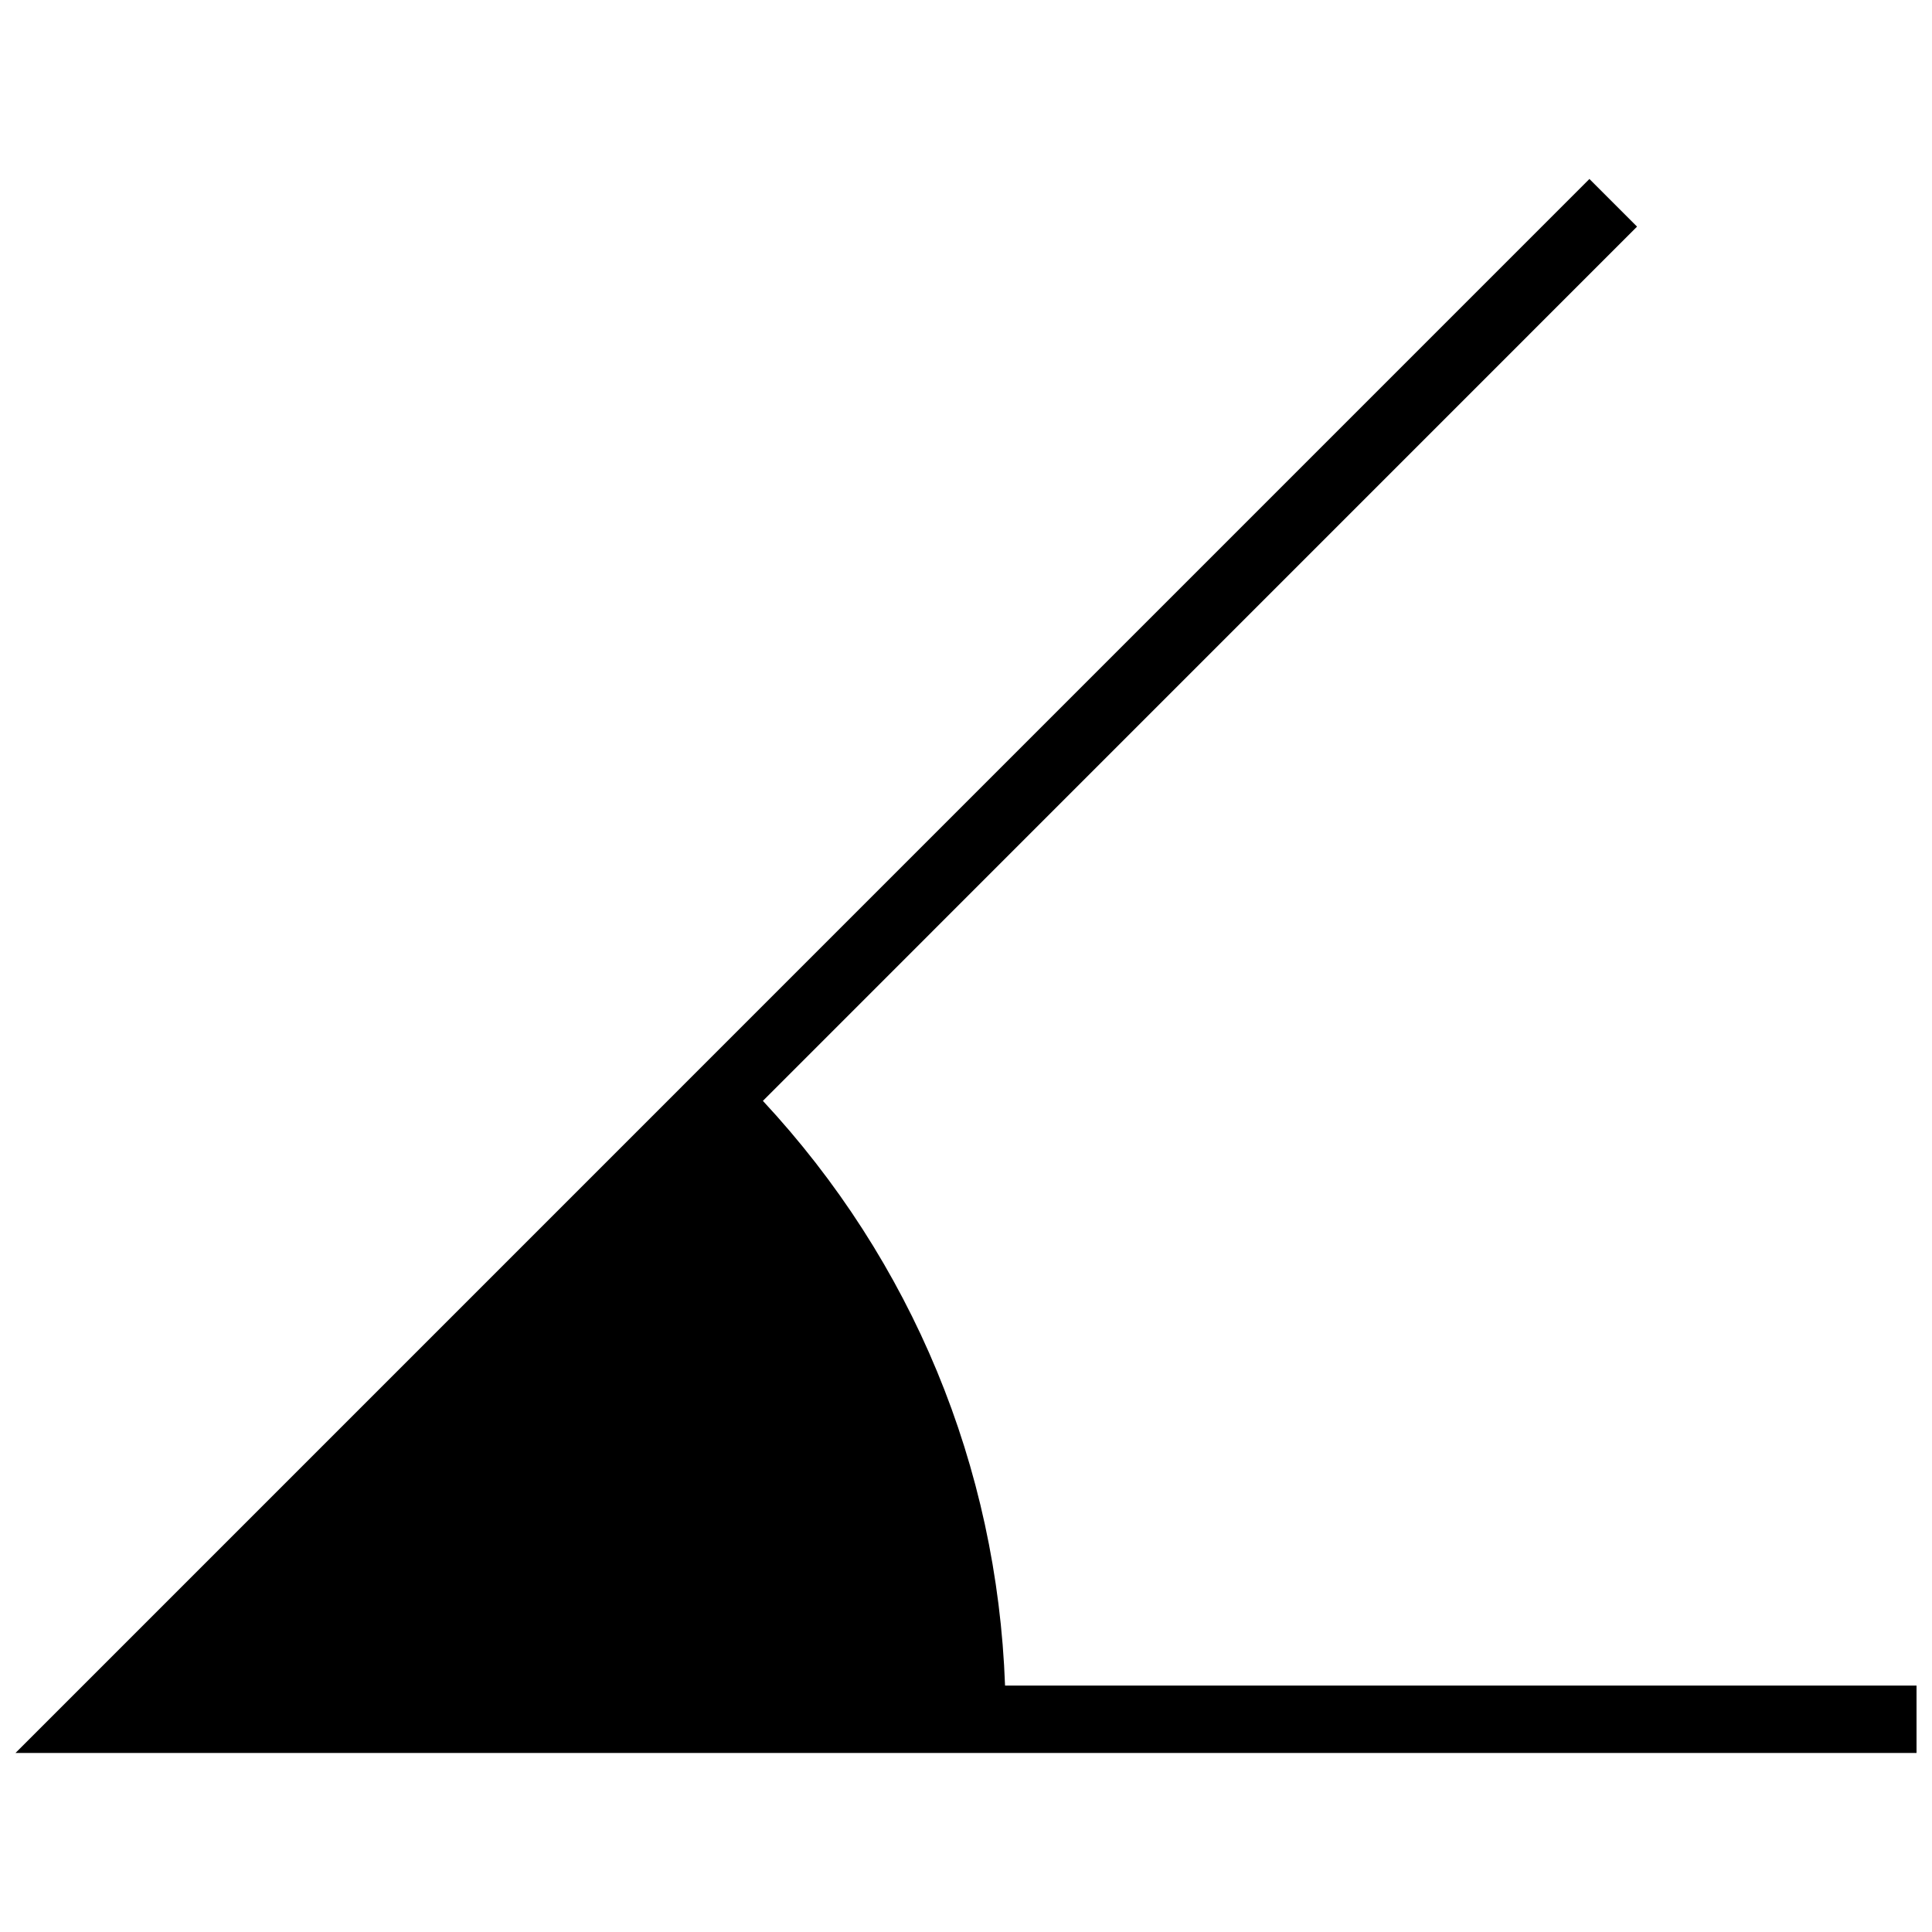 <?xml version="1.0" encoding="UTF-8"?>
<!-- Uploaded to: SVG Repo, www.svgrepo.com, Generator: SVG Repo Mixer Tools -->
<svg width="800px" height="800px" version="1.1" viewBox="144 144 512 512" xmlns="http://www.w3.org/2000/svg">
 <defs>
  <clipPath id="a">
   <path d="m148.09 191h503.81v418h-503.81z"/>
  </clipPath>
 </defs>
 <g clip-path="url(#a)">
  <path d="m651.9 590.7h-241.55c-2.109-58.066-24.613-112.42-64.176-154.96l231.66-231.68-12.625-12.629-417.11 417.13h503.81z"/>
 </g>
</svg>
